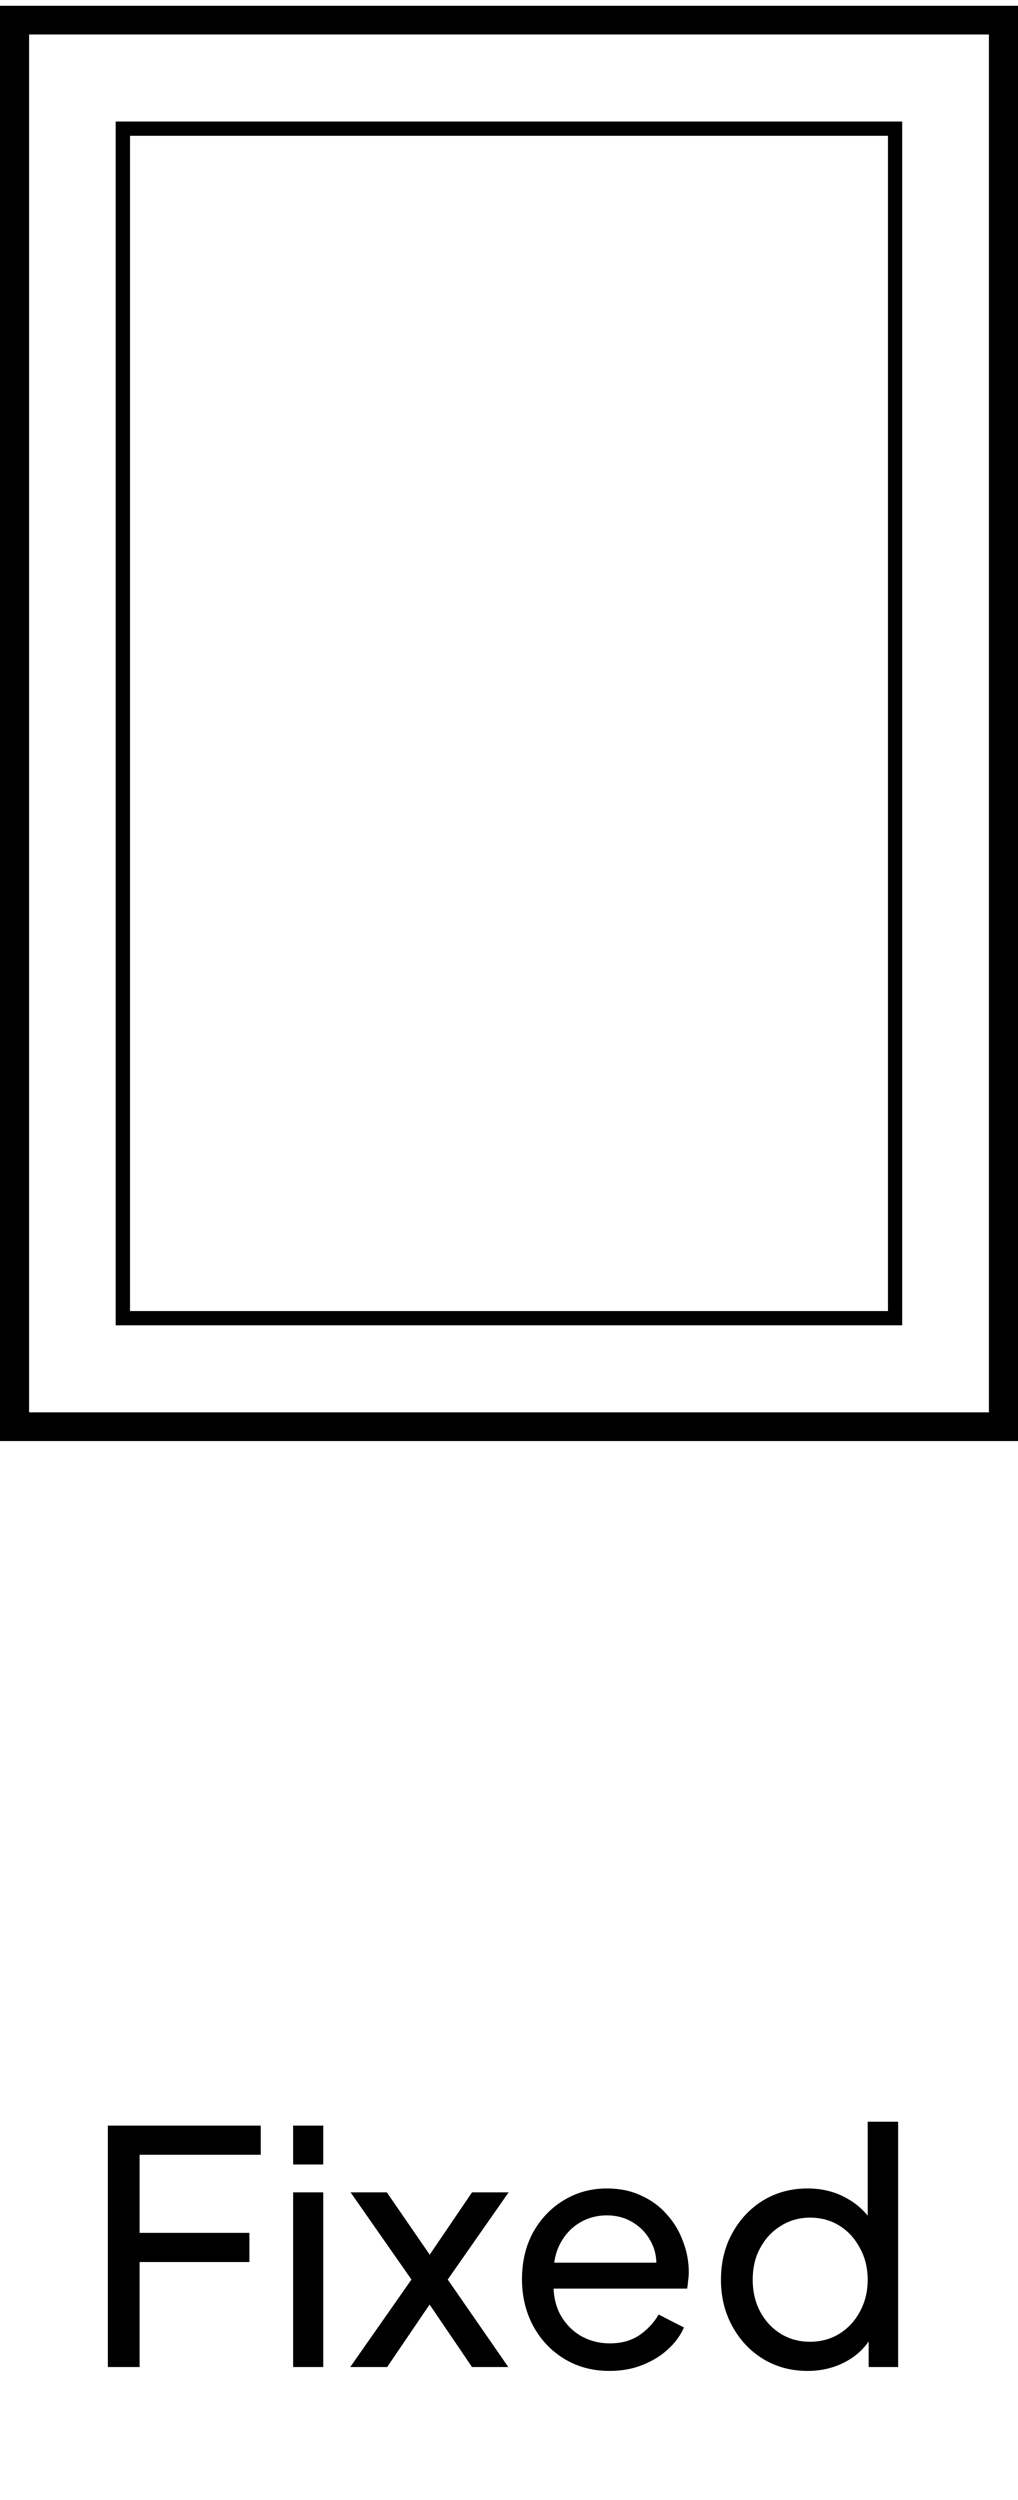 <svg width="44" height="108" viewBox="0 0 44 108" fill="none" xmlns="http://www.w3.org/2000/svg">
<path d="M42.743 1.49V61.01H1.257V1.49H42.743ZM44 0.25H0V62.25H44V0.25Z" fill="black"/>
<path d="M4.662 102.25V91.82H11.27V93.08H6.034V96.454H10.78V97.714H6.034V102.25H4.662ZM12.67 102.25V94.704H13.972V102.25H12.67ZM12.67 93.5V91.82H13.972V93.5H12.67ZM15.138 102.25L17.784 98.47L15.152 94.704H16.72L18.974 97.98H18.176L20.402 94.704H21.984L19.352 98.47L21.97 102.25H20.402L18.176 98.974H18.96L16.734 102.25H15.138ZM26.341 102.418C25.613 102.418 24.965 102.245 24.395 101.9C23.826 101.555 23.378 101.083 23.051 100.486C22.725 99.879 22.561 99.203 22.561 98.456C22.561 97.7 22.72 97.028 23.037 96.44C23.364 95.852 23.803 95.39 24.353 95.054C24.913 94.709 25.539 94.536 26.229 94.536C26.789 94.536 27.284 94.639 27.713 94.844C28.152 95.04 28.521 95.311 28.819 95.656C29.127 95.992 29.361 96.379 29.519 96.818C29.687 97.247 29.771 97.695 29.771 98.162C29.771 98.265 29.762 98.381 29.743 98.512C29.734 98.633 29.72 98.75 29.701 98.862H23.513V97.742H28.945L28.329 98.246C28.413 97.761 28.367 97.327 28.189 96.944C28.012 96.561 27.751 96.258 27.405 96.034C27.06 95.81 26.668 95.698 26.229 95.698C25.791 95.698 25.389 95.81 25.025 96.034C24.661 96.258 24.377 96.58 24.171 97C23.975 97.411 23.896 97.901 23.933 98.47C23.896 99.021 23.98 99.506 24.185 99.926C24.4 100.337 24.699 100.659 25.081 100.892C25.473 101.116 25.898 101.228 26.355 101.228C26.859 101.228 27.284 101.111 27.629 100.878C27.975 100.645 28.255 100.346 28.469 99.982L29.561 100.542C29.412 100.887 29.179 101.205 28.861 101.494C28.553 101.774 28.185 101.998 27.755 102.166C27.335 102.334 26.864 102.418 26.341 102.418ZM34.899 102.418C34.19 102.418 33.55 102.245 32.981 101.9C32.421 101.555 31.978 101.083 31.651 100.486C31.324 99.889 31.161 99.221 31.161 98.484C31.161 97.728 31.324 97.056 31.651 96.468C31.978 95.871 32.421 95.399 32.981 95.054C33.55 94.709 34.19 94.536 34.899 94.536C35.524 94.536 36.08 94.671 36.565 94.942C37.05 95.203 37.433 95.558 37.713 96.006L37.503 96.328V91.652H38.819V102.25H37.545V100.64L37.713 100.864C37.452 101.359 37.069 101.741 36.565 102.012C36.07 102.283 35.515 102.418 34.899 102.418ZM35.011 101.158C35.487 101.158 35.912 101.041 36.285 100.808C36.658 100.575 36.952 100.257 37.167 99.856C37.391 99.445 37.503 98.988 37.503 98.484C37.503 97.971 37.391 97.513 37.167 97.112C36.952 96.701 36.658 96.379 36.285 96.146C35.912 95.913 35.487 95.796 35.011 95.796C34.544 95.796 34.12 95.917 33.737 96.16C33.364 96.393 33.07 96.711 32.855 97.112C32.64 97.504 32.533 97.961 32.533 98.484C32.533 98.988 32.64 99.445 32.855 99.856C33.07 100.257 33.364 100.575 33.737 100.808C34.11 101.041 34.535 101.158 35.011 101.158Z" fill="black"/>
<path d="M38.38 5.866V56.634H5.62V5.866H38.374M39 5.25H5V57.25H38.994V5.25H39Z" fill="black"/>
</svg>
